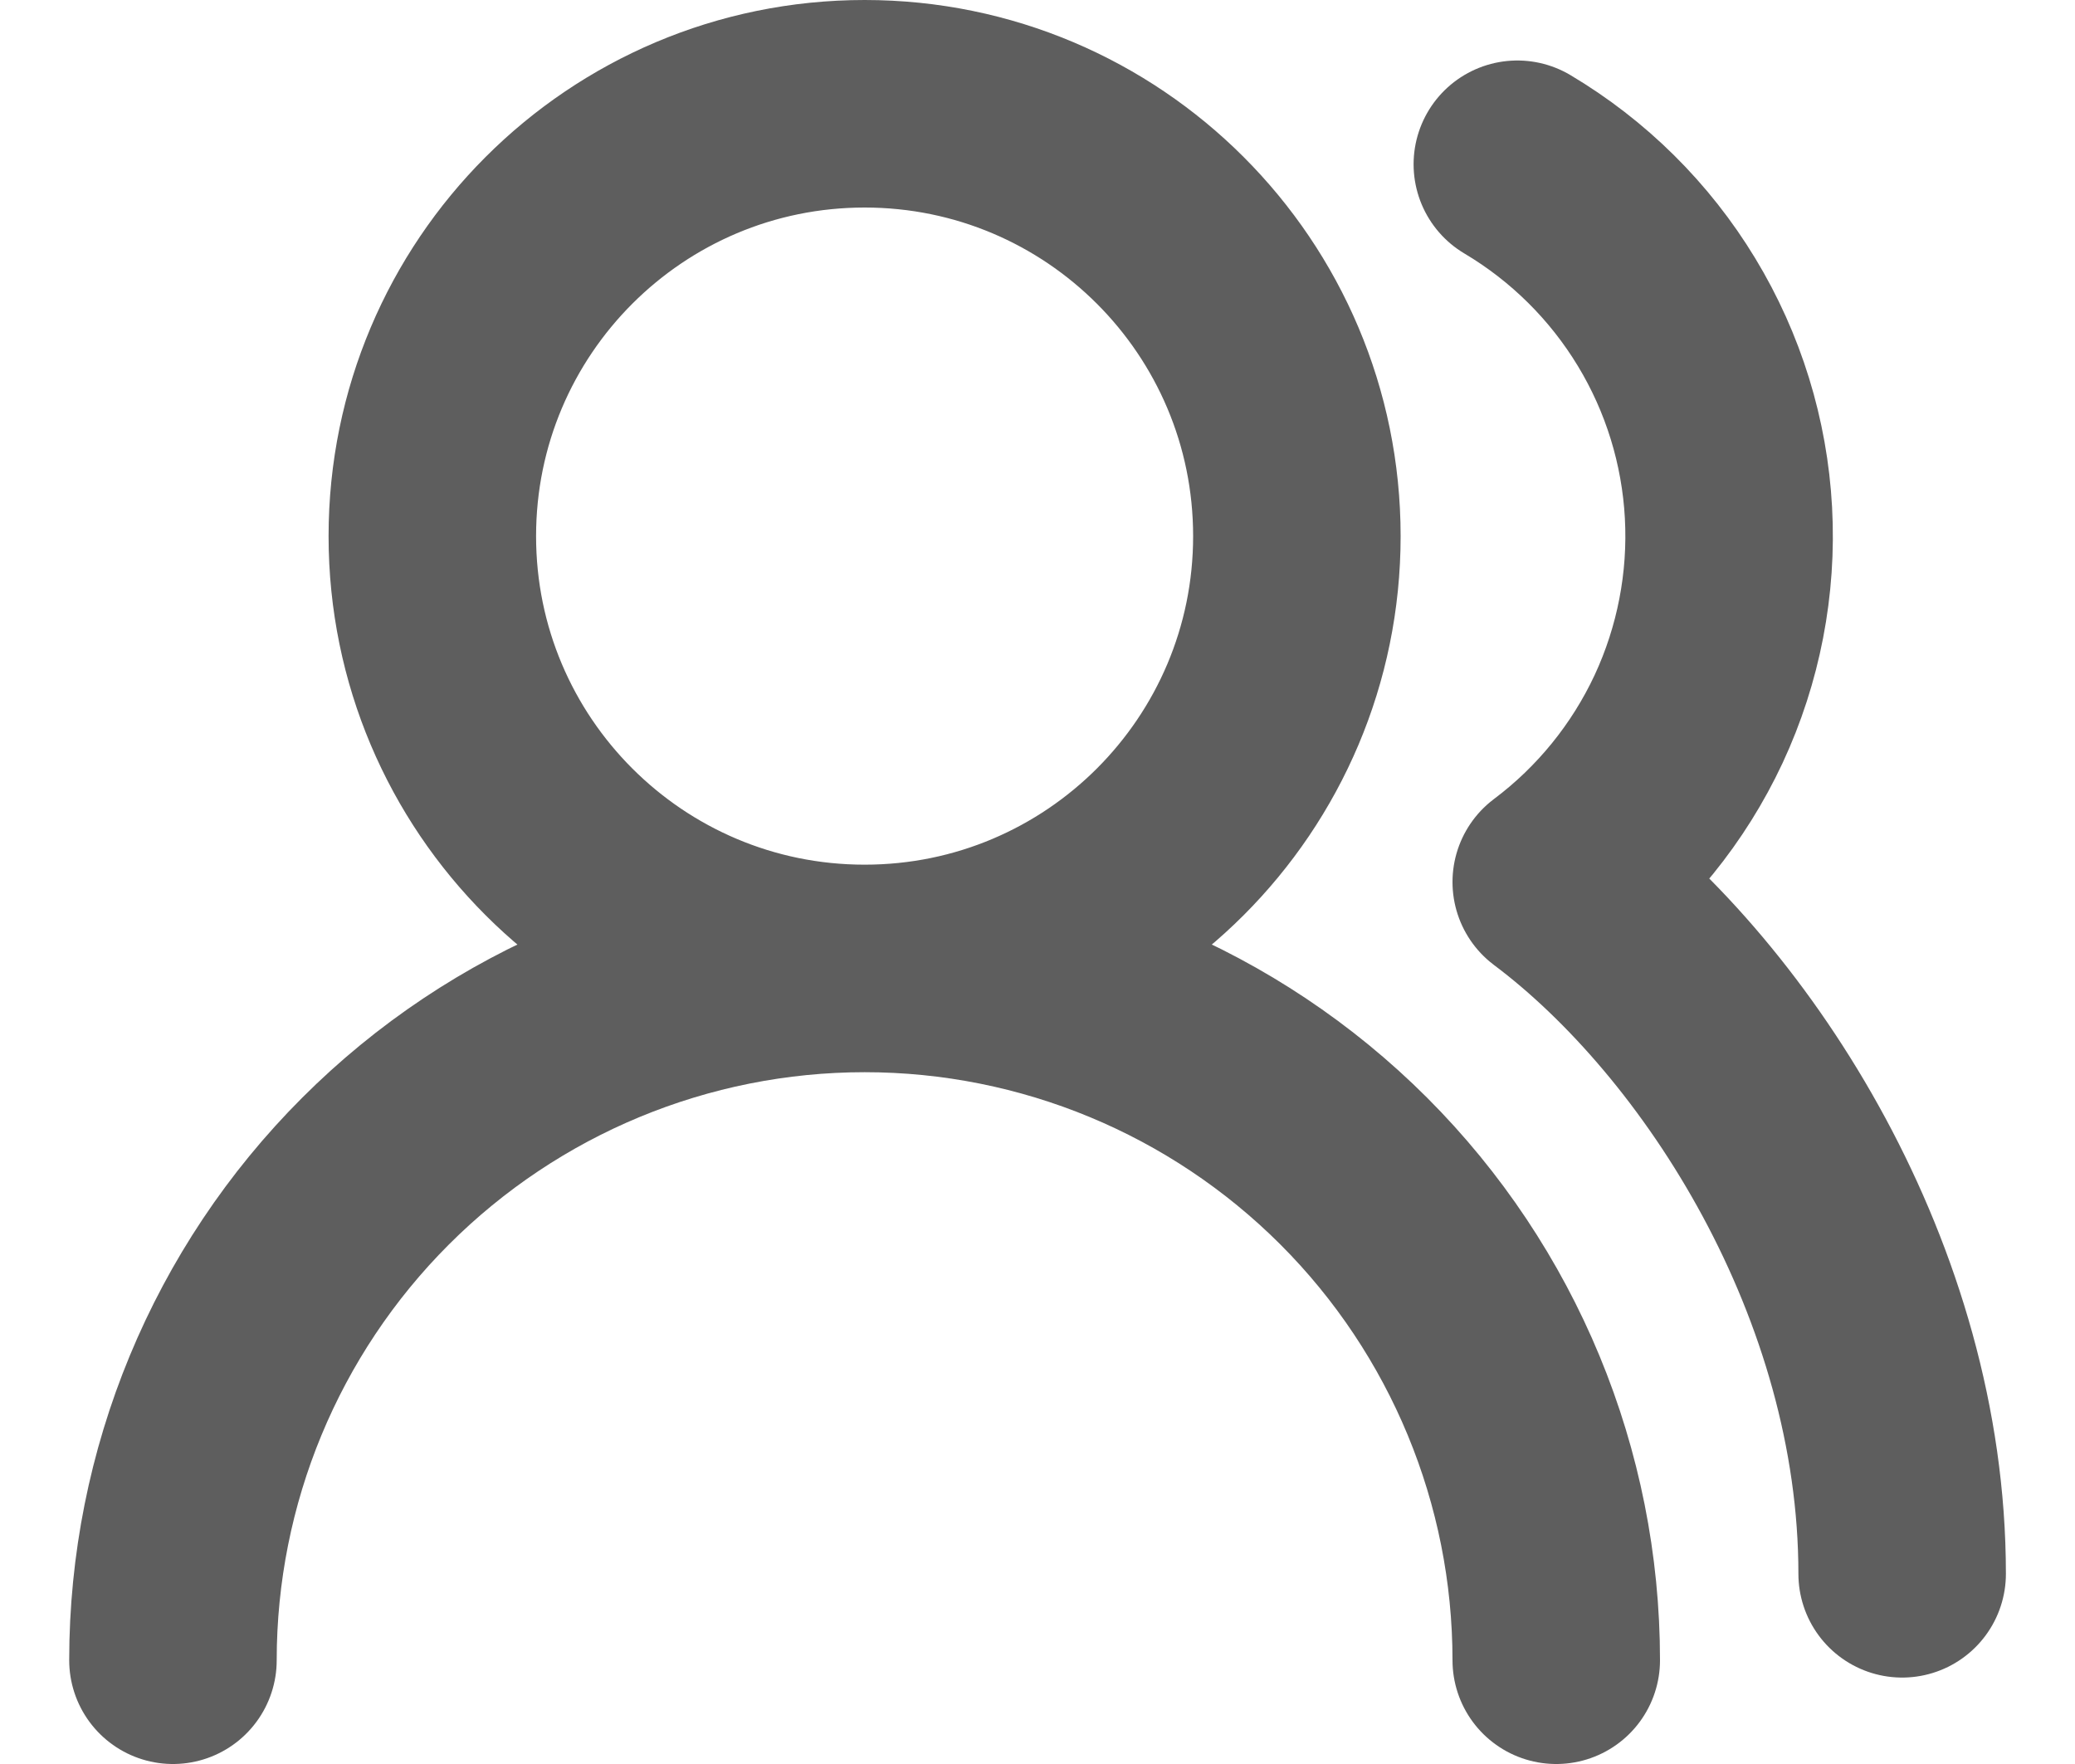 <svg width="20" height="17" viewBox="0 0 20 17" fill="none" xmlns="http://www.w3.org/2000/svg">
<path d="M15 16C15 14.232 14.298 12.536 13.048 11.286C11.797 10.036 10.102 9.333 8.334 9.333M8.334 9.333C6.566 9.333 4.87 10.036 3.62 11.286C2.369 12.536 1.667 14.232 1.667 16M8.334 9.333C10.635 9.333 12.5 7.468 12.5 5.167C12.5 2.865 10.635 1 8.334 1C6.032 1 4.167 2.865 4.167 5.167C4.167 7.468 6.032 9.333 8.334 9.333ZM18.334 15.167C18.334 12.358 16.667 9.75 15 8.5C15.548 8.089 15.986 7.549 16.276 6.929C16.565 6.308 16.697 5.625 16.66 4.941C16.623 4.258 16.418 3.593 16.063 3.008C15.708 2.422 15.214 1.933 14.625 1.583" stroke="#5E5E5E" stroke-width="2" stroke-linecap="round" stroke-linejoin="round"/>
</svg>
